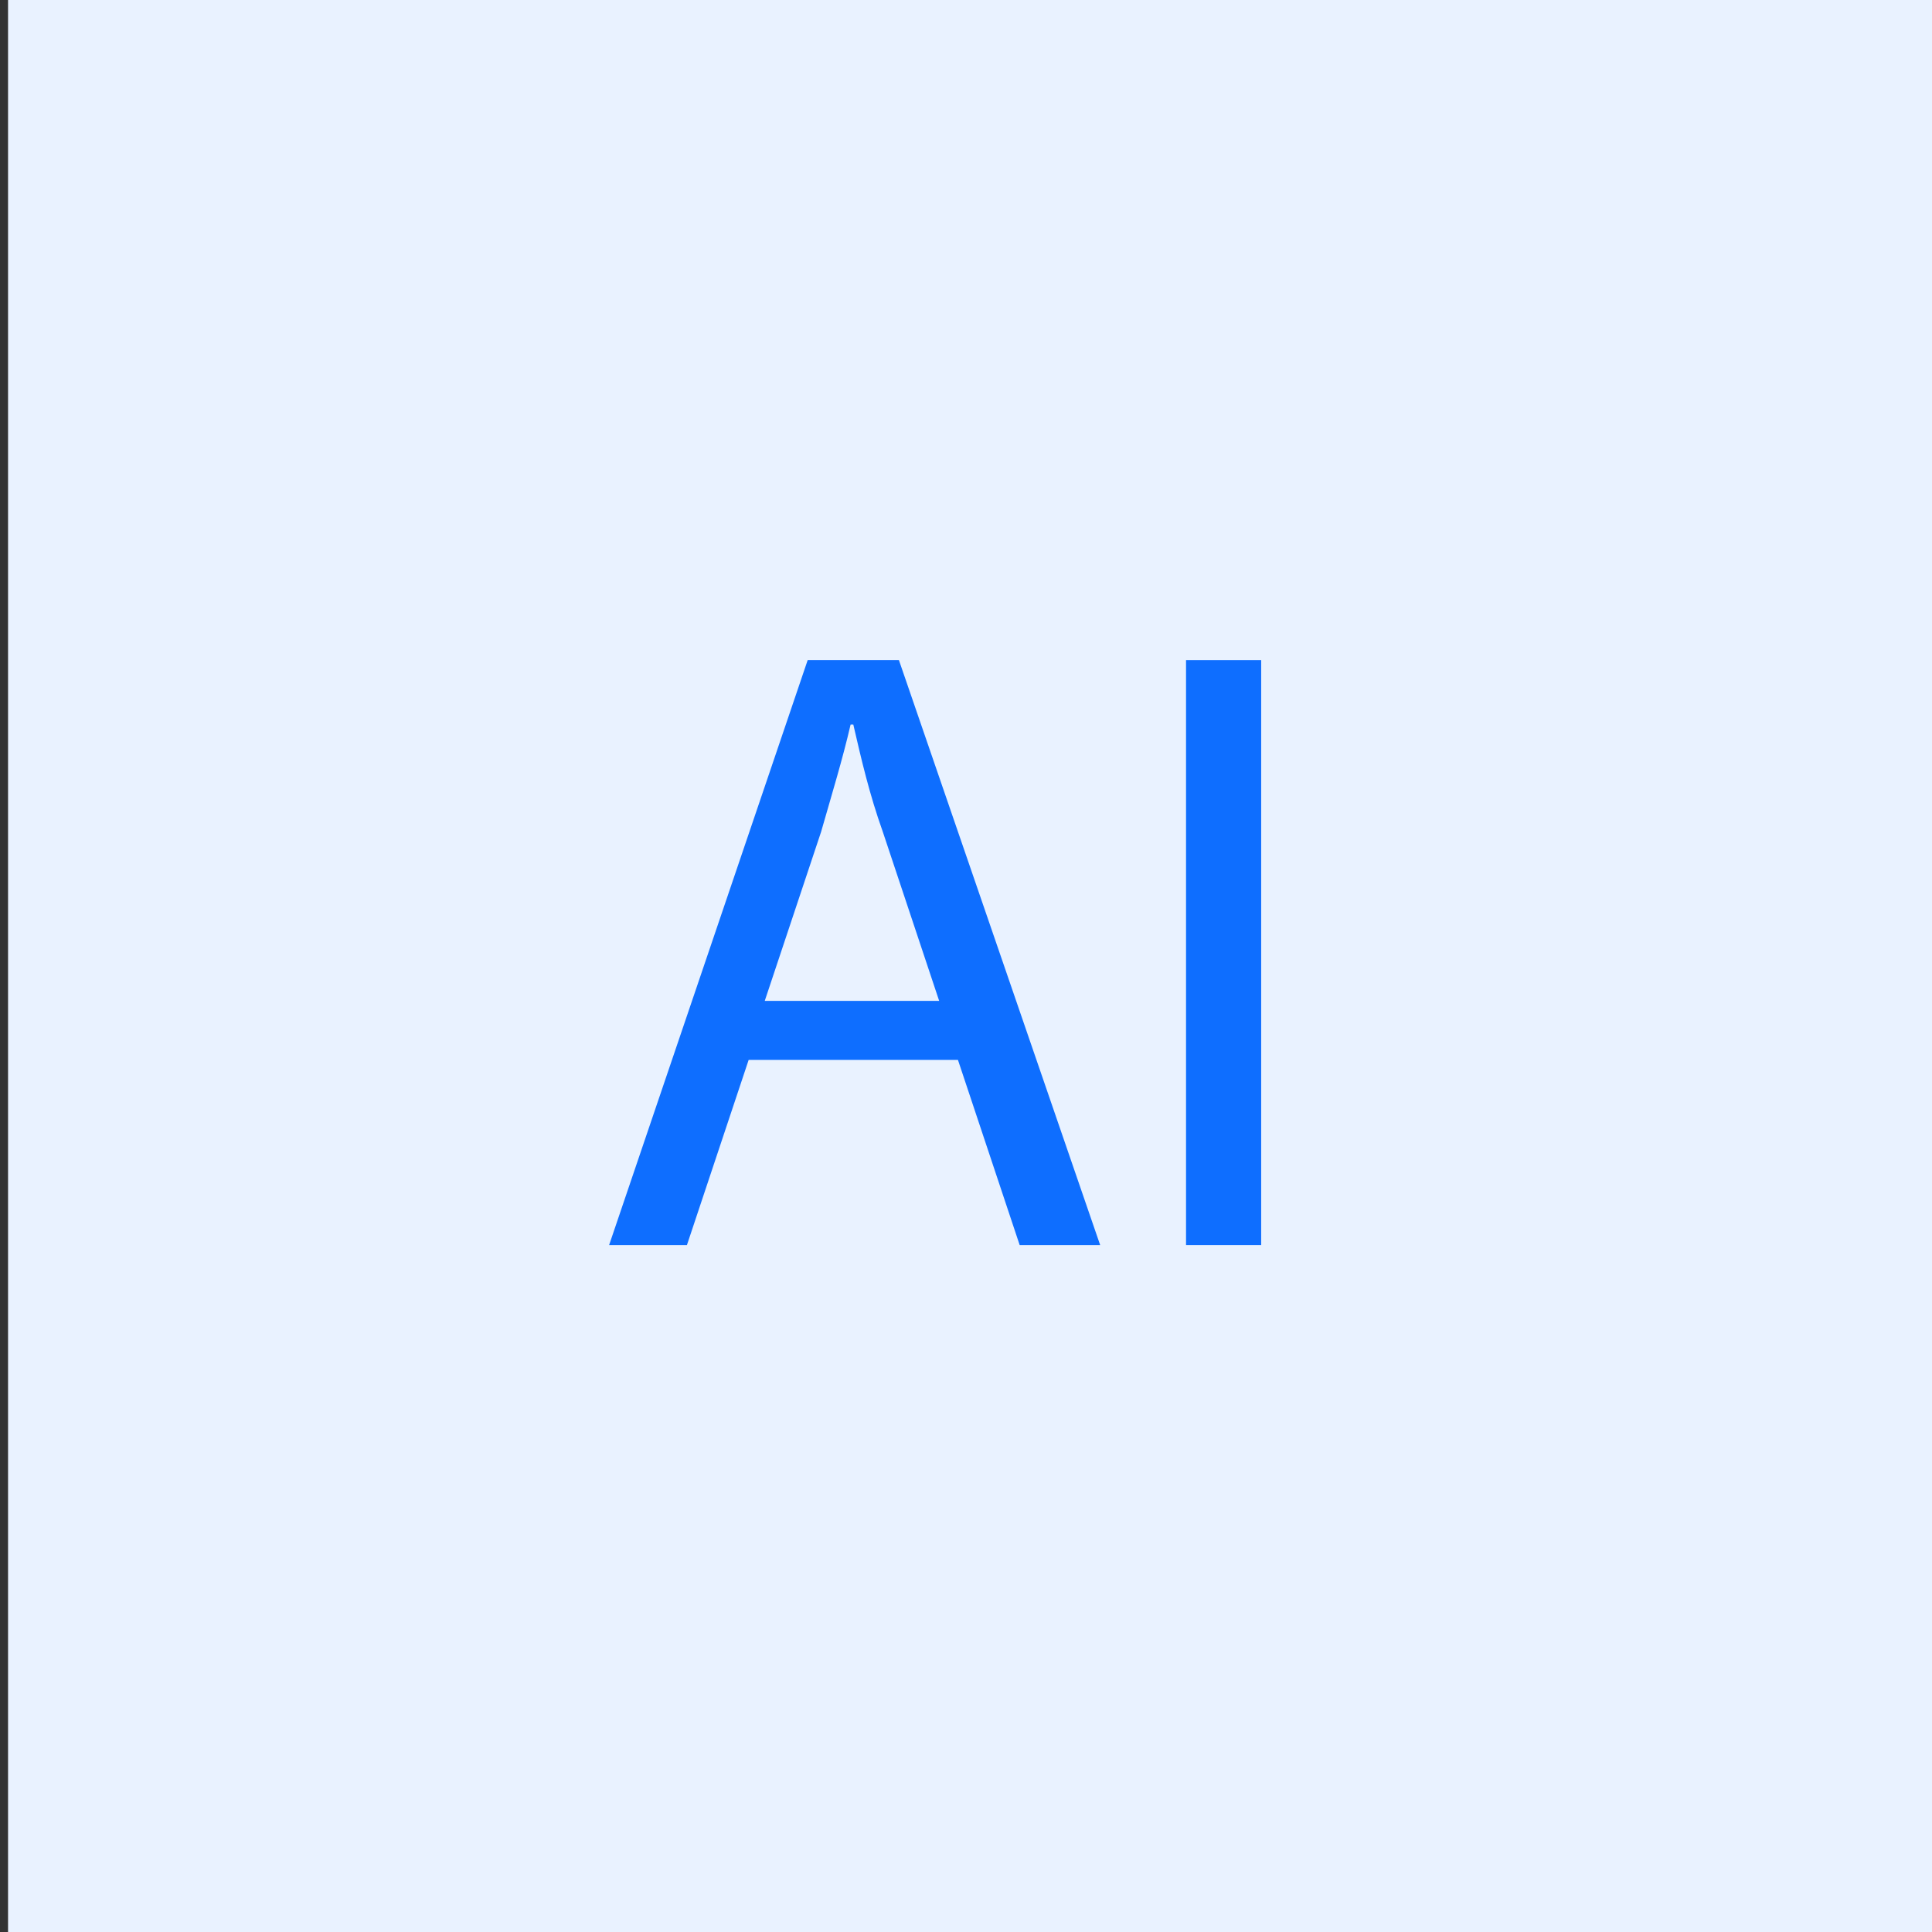<?xml version="1.0" encoding="utf-8"?>
<!-- Generator: Adobe Illustrator 21.1.0, SVG Export Plug-In . SVG Version: 6.00 Build 0)  -->
<svg version="1.1" id="Play-Stream--Streamline-Solar-Ar.svg"
	 xmlns="http://www.w3.org/2000/svg" xmlns:xlink="http://www.w3.org/1999/xlink" x="0px" y="0px" width="72px" height="72px"
	 viewBox="0 0 72 72" style="enable-background:new 0 0 72 72;" xml:space="preserve">
<rect x="0" y="0" width="72" height="72" fill="#333333" stroke="none"/>
<style type="text/css">
	.st0{fill:#E9F2FF;}
	.st1{fill:#0E6EFF;}
</style>
<desc>Play Stream Streamline Icon: https://streamlinehq.com</desc>
<desc>Gauge Dashboard Streamline Icon: https://streamlinehq.com</desc>
<g>
	<rect x="0.3" y="0" class="st0" width="72" height="72"/>
	<g>
		<path class="st1" d="M27.9,39.5l-2.3,6.9h-2.9l7.4-21.8h3.4L41,46.4h-3l-2.3-6.9H27.9z M35,37.3L32.9,31c-0.5-1.4-0.8-2.7-1.1-4
			h-0.1c-0.3,1.3-0.7,2.6-1.1,4l-2.1,6.3H35z"/>
		<path class="st1" d="M47,24.6v21.8h-2.8V24.6H47z"/>
	</g>
</g>
</svg>
